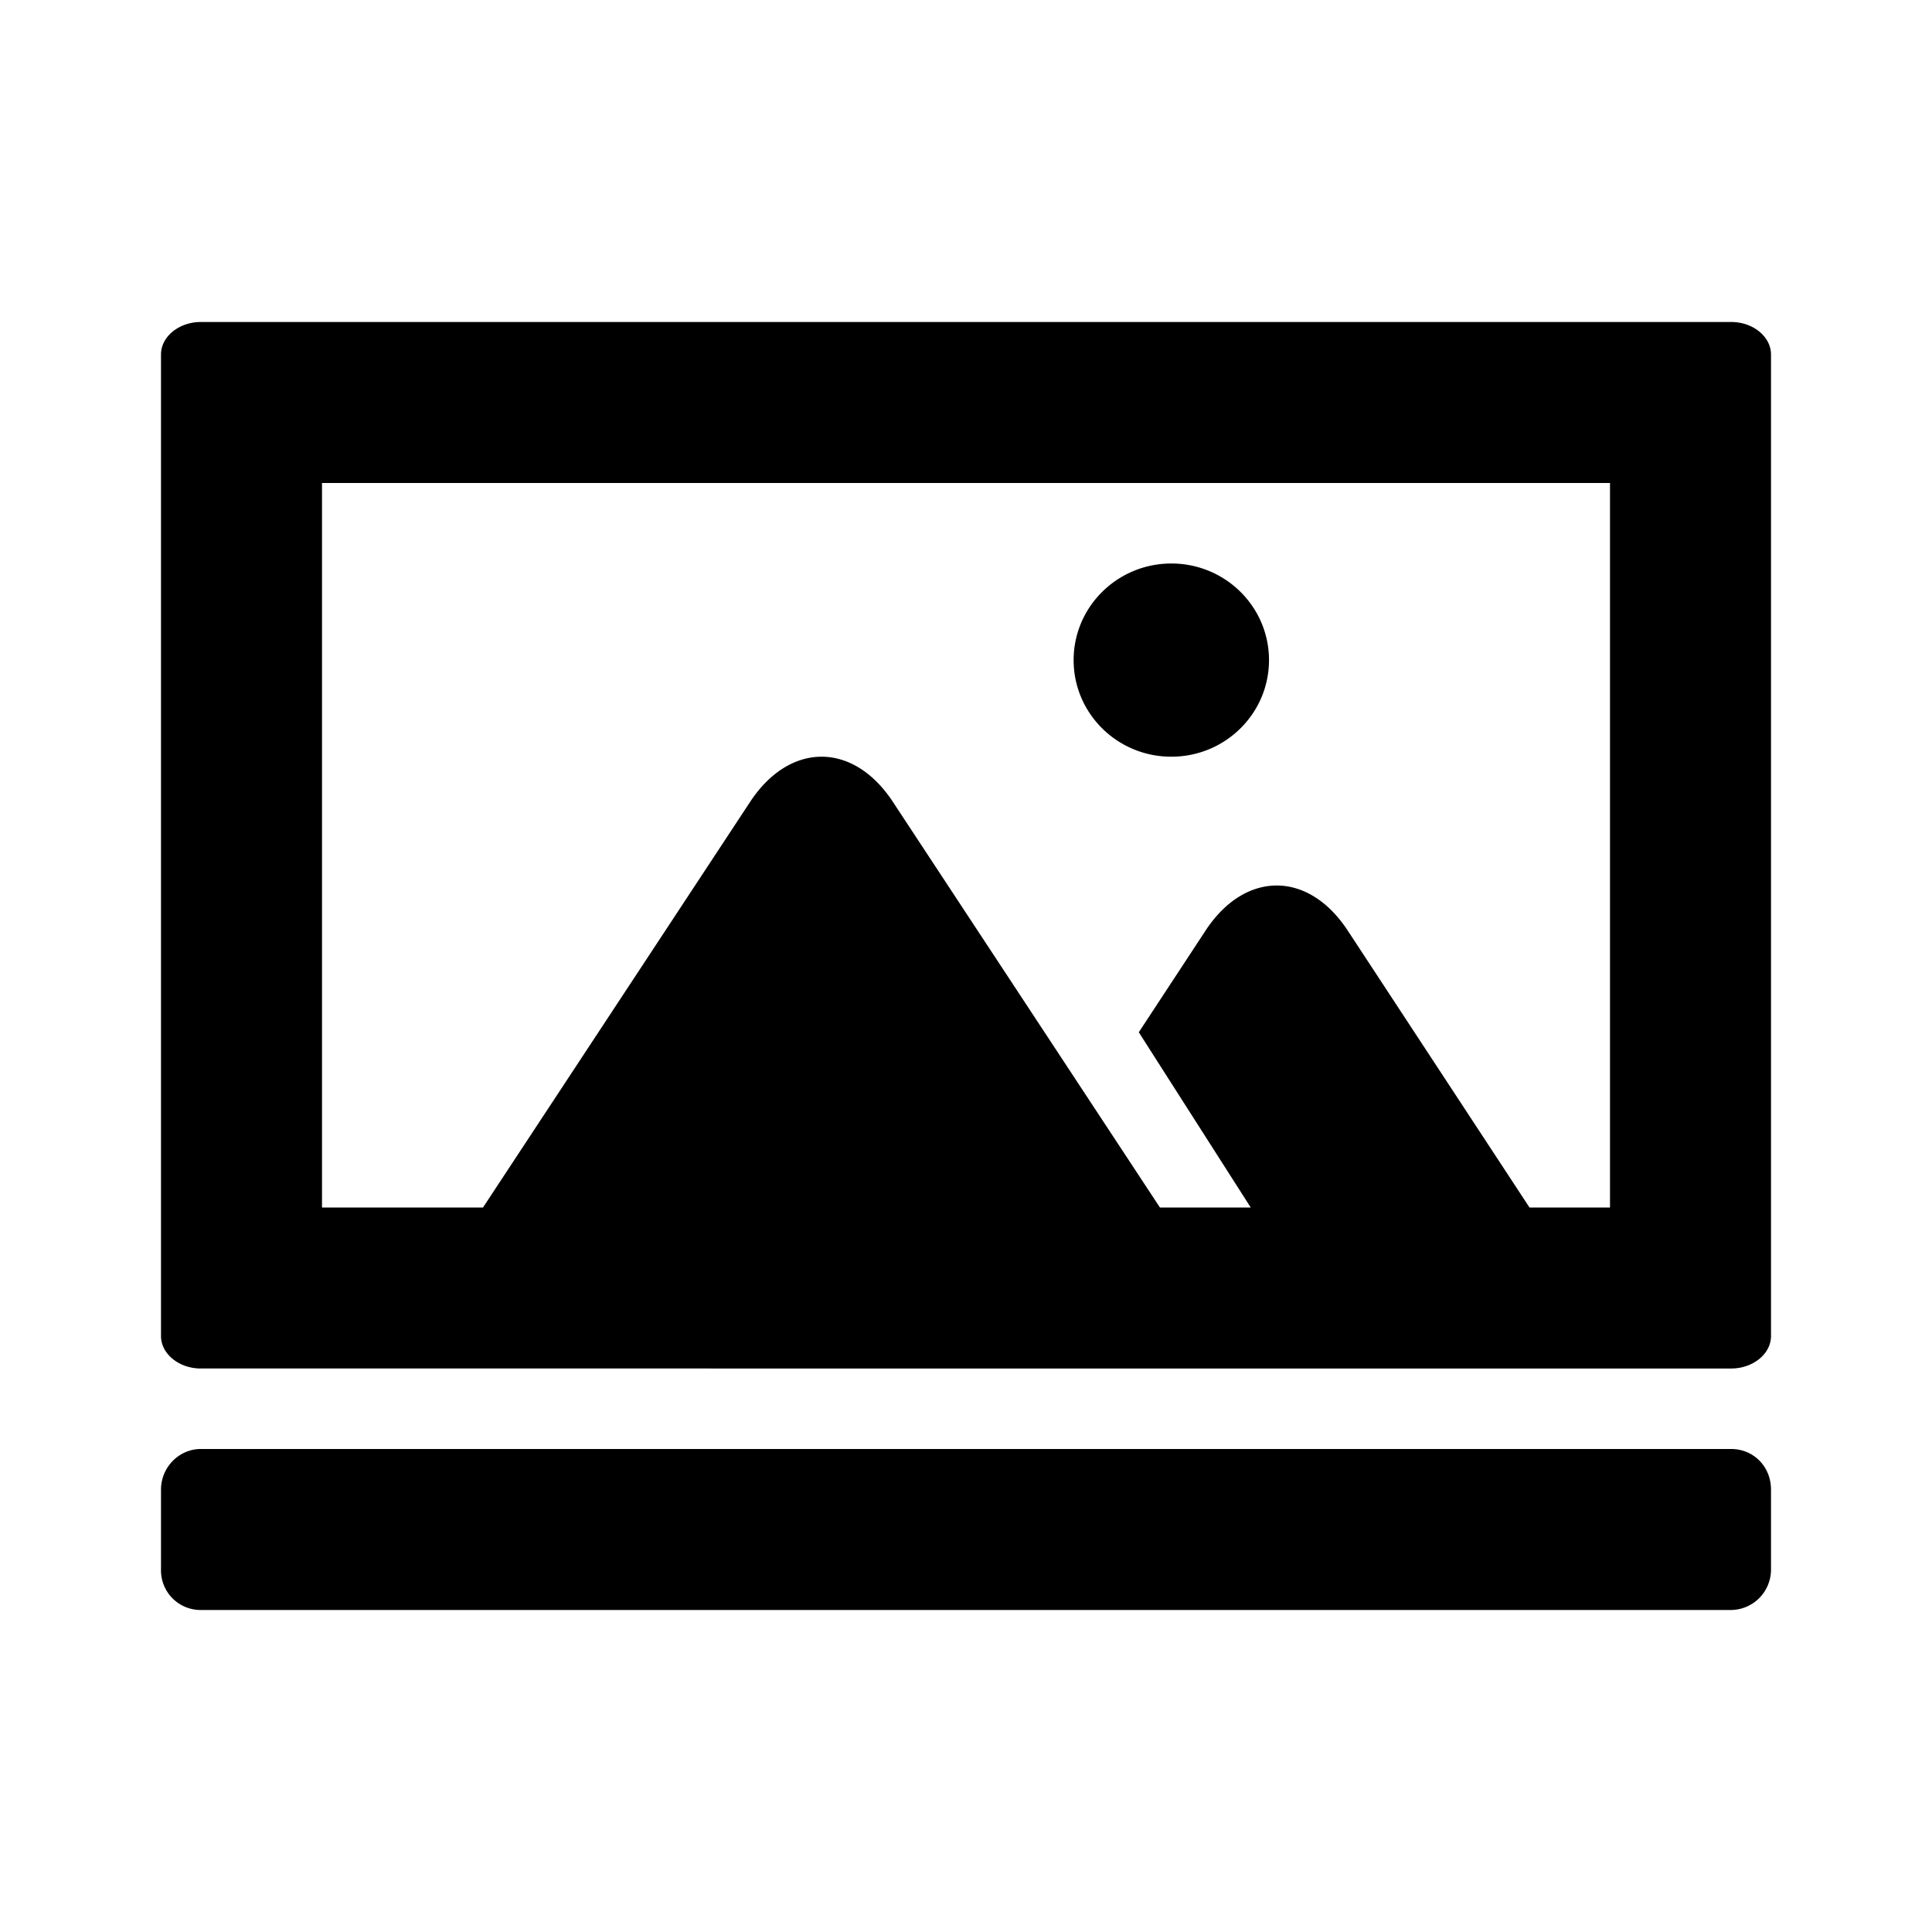 <svg xmlns="http://www.w3.org/2000/svg" width="24" height="24" class="wd-icon-labeled-image wd-icon" focusable="false" role="presentation" viewBox="0 0 24 24"><g fill-rule="evenodd" class="wd-icon-container"><path d="M14.41 15H20V6H4v9h2l3.319-5.04c.49-.743 1.278-.75 1.772 0L14.409 15zM2 18.505c0-.279.225-.505.494-.505h19.012c.273 0 .494.214.494.505v.99a.502.502 0 0 1-.494.505H2.494A.492.492 0 0 1 2 19.495v-.99zM2 4.403C2 4.181 2.225 4 2.494 4h19.012c.273 0 .494.184.494.403v12.194c0 .222-.225.403-.494.403H2.494C2.221 17 2 16.816 2 16.597V4.403zM14.55 9.4c-.67 0-1.213-.537-1.213-1.2 0-.663.544-1.2 1.214-1.2.67 0 1.213.537 1.213 1.2 0 .663-.543 1.2-1.213 1.2zm-.404 3.424l.83-1.264c.488-.743 1.274-.75 1.766 0L19 15h-3.463l-1.39-2.176z" class="wd-icon-fill"/></g></svg>